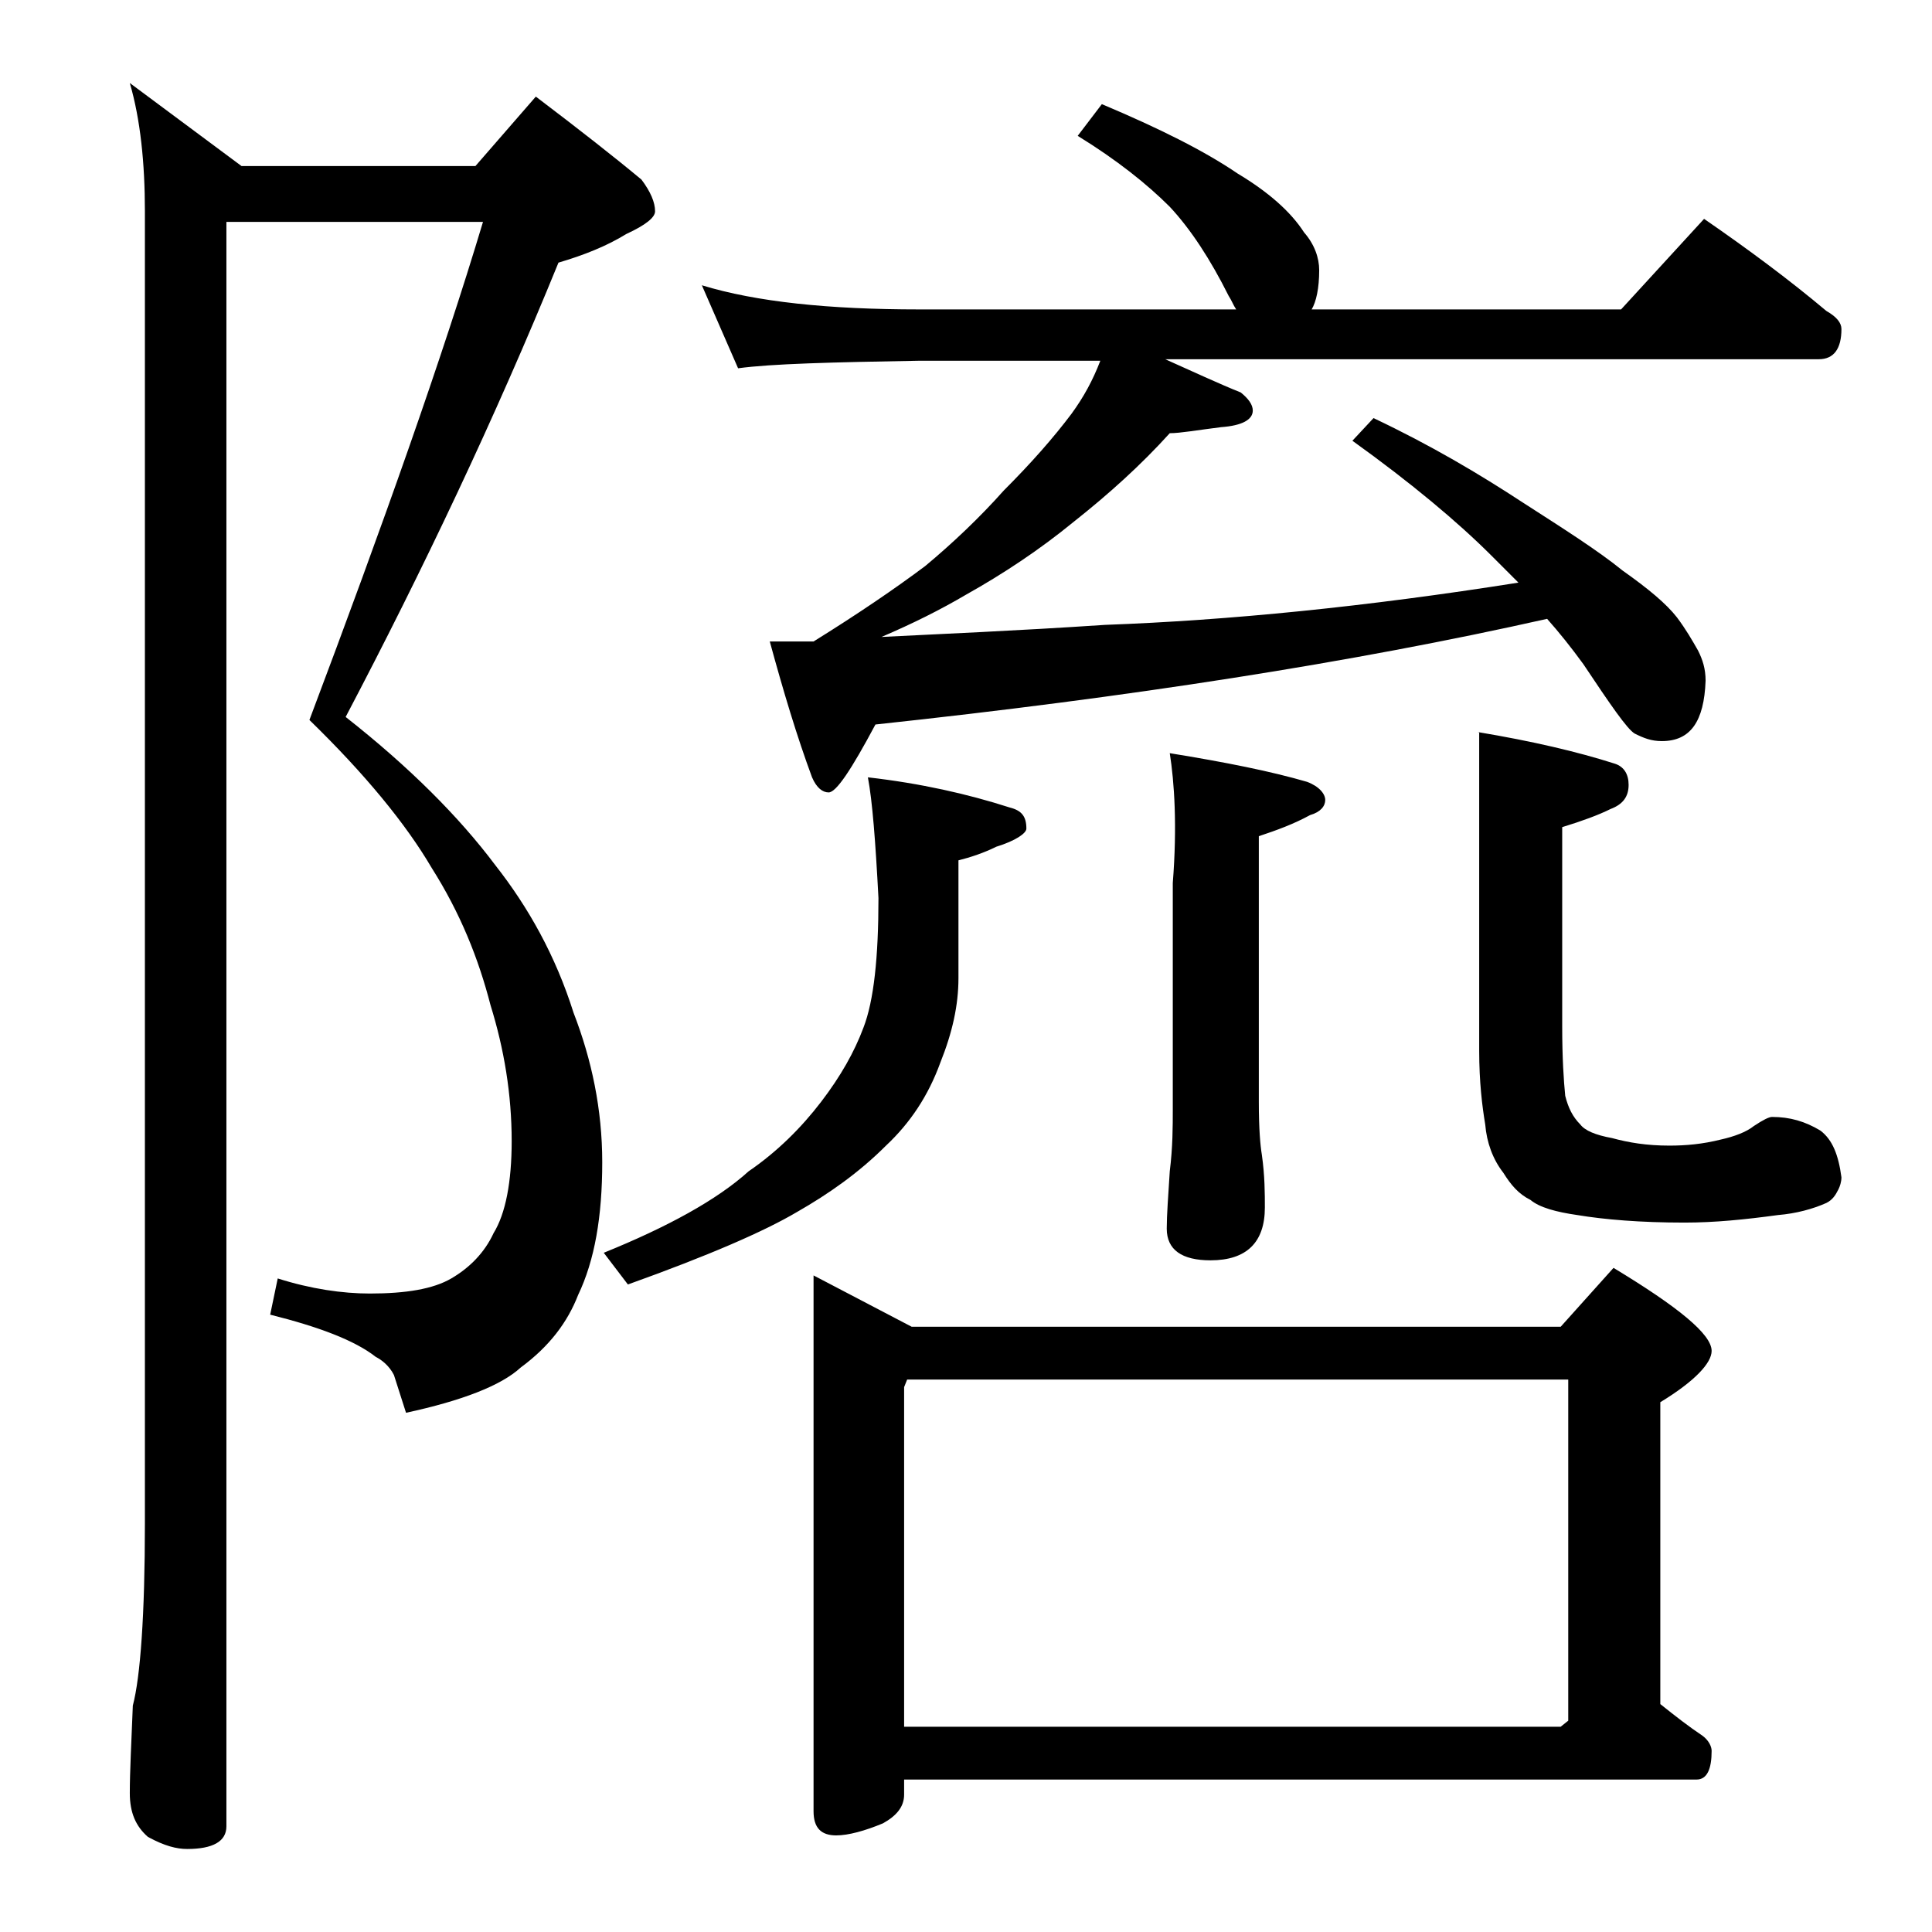 <?xml version="1.0" encoding="utf-8"?>
<!-- Generator: Adobe Illustrator 18.0.0, SVG Export Plug-In . SVG Version: 6.00 Build 0)  -->
<!DOCTYPE svg PUBLIC "-//W3C//DTD SVG 1.1//EN" "http://www.w3.org/Graphics/SVG/1.1/DTD/svg11.dtd">
<svg version="1.1" id="Layer_1" xmlns="http://www.w3.org/2000/svg" xmlns:xlink="http://www.w3.org/1999/xlink" x="0px" y="0px"
	 viewBox="0 0 128 128" enable-background="new 0 0 128 128" xml:space="preserve">
<path d="M15,14.5V121c0,1-0.9,1.5-2.6,1.5c-0.7,0-1.5-0.2-2.6-0.8c-0.8-0.7-1.2-1.6-1.2-2.9c0-1.4,0.1-3.3,0.2-5.8
	c0.5-1.9,0.8-6,0.8-12.1V14c0-3.2-0.3-6.1-1-8.5L16,11h15.5l4-4.6c2.9,2.2,5.2,4,7,5.5c0.6,0.8,0.9,1.5,0.9,2.1
	c0,0.4-0.6,0.9-1.9,1.5c-1.3,0.8-2.8,1.4-4.5,1.9c-4.2,10.3-9,20.4-14.1,30.1c4.2,3.3,7.5,6.6,9.9,9.8c2.2,2.8,4,6,5.2,9.8
	c1.2,3.1,1.9,6.4,1.9,9.9c0,3.6-0.5,6.5-1.6,8.8c-0.7,1.8-1.9,3.4-3.8,4.8c-1.3,1.2-3.9,2.2-7.6,3l-0.8-2.5c-0.3-0.6-0.8-1-1.2-1.2
	c-1.4-1.1-3.8-2-7-2.8l0.5-2.4c2.2,0.7,4.3,1,6.1,1c2.4,0,4.2-0.3,5.4-1c1.2-0.7,2.2-1.7,2.8-3c0.8-1.3,1.2-3.4,1.2-6.1
	c0-3.1-0.5-6.1-1.4-9c-0.8-3.1-2-6.1-3.9-9.1c-1.7-2.9-4.4-6.2-8.1-9.8c4.9-13,8.8-24,11.5-33H15z M57.5,51.5c3.5,0.4,6.6,1.1,9.4,2
	c0.8,0.2,1.1,0.6,1.1,1.4c0,0.3-0.7,0.8-2,1.2c-0.8,0.4-1.7,0.7-2.5,0.9v7.8c0,1.8-0.4,3.6-1.2,5.6c-0.8,2.2-2,4-3.6,5.5
	c-1.8,1.8-3.8,3.2-5.9,4.4c-2.2,1.3-5.9,2.9-11.2,4.8l-1.6-2.1c4.2-1.7,7.5-3.5,9.6-5.4c1.9-1.3,3.5-2.9,4.8-4.6
	c1.3-1.7,2.2-3.3,2.8-4.9c0.7-1.8,1-4.7,1-8.6C58,55.7,57.8,53.1,57.5,51.5z M46.5,18.9c3.6,1.1,8.4,1.6,14.4,1.6h21
	c-0.2-0.3-0.3-0.6-0.5-0.9c-1.2-2.4-2.5-4.4-3.9-5.9C76,12.2,74,10.6,71.4,9L73,6.9c3.8,1.6,6.8,3.1,9,4.6c2,1.2,3.5,2.5,4.4,3.9
	c0.7,0.8,1,1.7,1,2.5c0,1.2-0.2,2.1-0.5,2.6h20.5l5.5-6c2.9,2,5.6,4,8.1,6.1c0.7,0.4,1,0.8,1,1.2c0,1.3-0.5,2-1.5,2H77.2
	c1.8,0.8,3.5,1.6,5,2.2c0.5,0.4,0.8,0.8,0.8,1.2c0,0.6-0.7,1-2.1,1.1c-1.6,0.2-2.7,0.4-3.4,0.4c-1.9,2.1-4,4-6.4,5.9
	c-2.2,1.8-4.6,3.4-7.1,4.8c-1.7,1-3.5,1.9-5.6,2.8c3.9-0.2,8.8-0.4,14.8-0.8c8.2-0.3,17.3-1.2,27.4-2.8c-0.6-0.6-1.2-1.2-1.8-1.8
	c-2.2-2.2-5.3-4.8-9.2-7.6l1.4-1.5c3.8,1.8,7,3.7,9.9,5.6c2.8,1.8,5,3.2,6.6,4.5c1.7,1.2,2.9,2.2,3.6,3.1c0.6,0.8,1,1.5,1.4,2.2
	c0.3,0.6,0.5,1.2,0.5,2c-0.1,2.7-1,4-2.9,4c-0.7,0-1.2-0.2-1.8-0.5c-0.5-0.3-1.6-1.9-3.4-4.6c-0.8-1.1-1.6-2.1-2.4-3
	C89.6,43.9,74.8,46.2,58,48c-1.6,3-2.6,4.5-3.1,4.5c-0.4,0-0.8-0.3-1.1-1c-1-2.7-1.9-5.7-2.8-9h2.9c2.9-1.8,5.4-3.5,7.4-5
	c1.8-1.5,3.6-3.2,5.2-5c1.8-1.8,3.3-3.5,4.5-5.1c0.8-1.1,1.4-2.2,1.9-3.5h-12c-5.8,0.1-9.8,0.2-12,0.5L46.5,18.9z M53.9,84.5
	l6.5,3.4h43l3.5-3.9c4.3,2.6,6.5,4.4,6.5,5.5c0,0.8-1.1,2-3.4,3.4v20c1,0.8,1.9,1.5,2.8,2.1c0.4,0.3,0.6,0.7,0.6,1
	c0,1.2-0.3,1.9-1,1.9H59.9v1c0,0.8-0.5,1.4-1.4,1.9c-1.2,0.5-2.3,0.8-3.1,0.8c-1,0-1.5-0.5-1.5-1.6V84.5z M59.9,114.4h43.5l0.5-0.4
	V91.4H60.1l-0.2,0.5V114.4z M77.5,49.9c3.7,0.6,6.7,1.2,9.1,1.9c0.8,0.3,1.2,0.8,1.2,1.2c0,0.4-0.3,0.8-1,1c-1.1,0.6-2.2,1-3.4,1.4
	V73c0,1.8,0.1,2.9,0.2,3.5c0.2,1.4,0.2,2.6,0.2,3.5c0,2.3-1.2,3.5-3.6,3.5c-1.9,0-2.9-0.7-2.9-2.1c0-0.9,0.1-2.2,0.2-3.8
	c0.2-1.6,0.2-3,0.2-4.1v-15C78,54.7,77.8,51.8,77.5,49.9z M97.9,48.5c3.6,0.6,6.6,1.3,9.1,2.1c0.6,0.2,0.9,0.7,0.9,1.4
	c0,0.8-0.4,1.3-1.2,1.6c-0.8,0.4-1.9,0.8-3.2,1.2V68c0,2.1,0.1,3.6,0.2,4.6c0.2,0.8,0.5,1.4,1,1.9c0.3,0.4,1,0.7,2.1,0.9
	c1.1,0.3,2.3,0.5,3.8,0.5c1.1,0,2.2-0.1,3.4-0.4c0.9-0.2,1.7-0.5,2.2-0.9c0.6-0.4,1-0.6,1.2-0.6c1.2,0,2.2,0.3,3.2,0.9
	c0.8,0.6,1.2,1.6,1.4,3.1c0,0.3-0.1,0.6-0.2,0.8c-0.2,0.4-0.4,0.7-0.8,0.9c-0.9,0.4-2,0.7-3.2,0.8c-2.2,0.3-4.2,0.5-6.2,0.5
	c-2.9,0-5.3-0.2-7.1-0.5c-1.4-0.2-2.5-0.5-3.1-1c-0.8-0.4-1.3-1-1.8-1.8c-0.7-0.9-1.1-2-1.2-3.2c-0.2-1.2-0.4-2.8-0.4-4.9V48.5z"/>
</svg>
